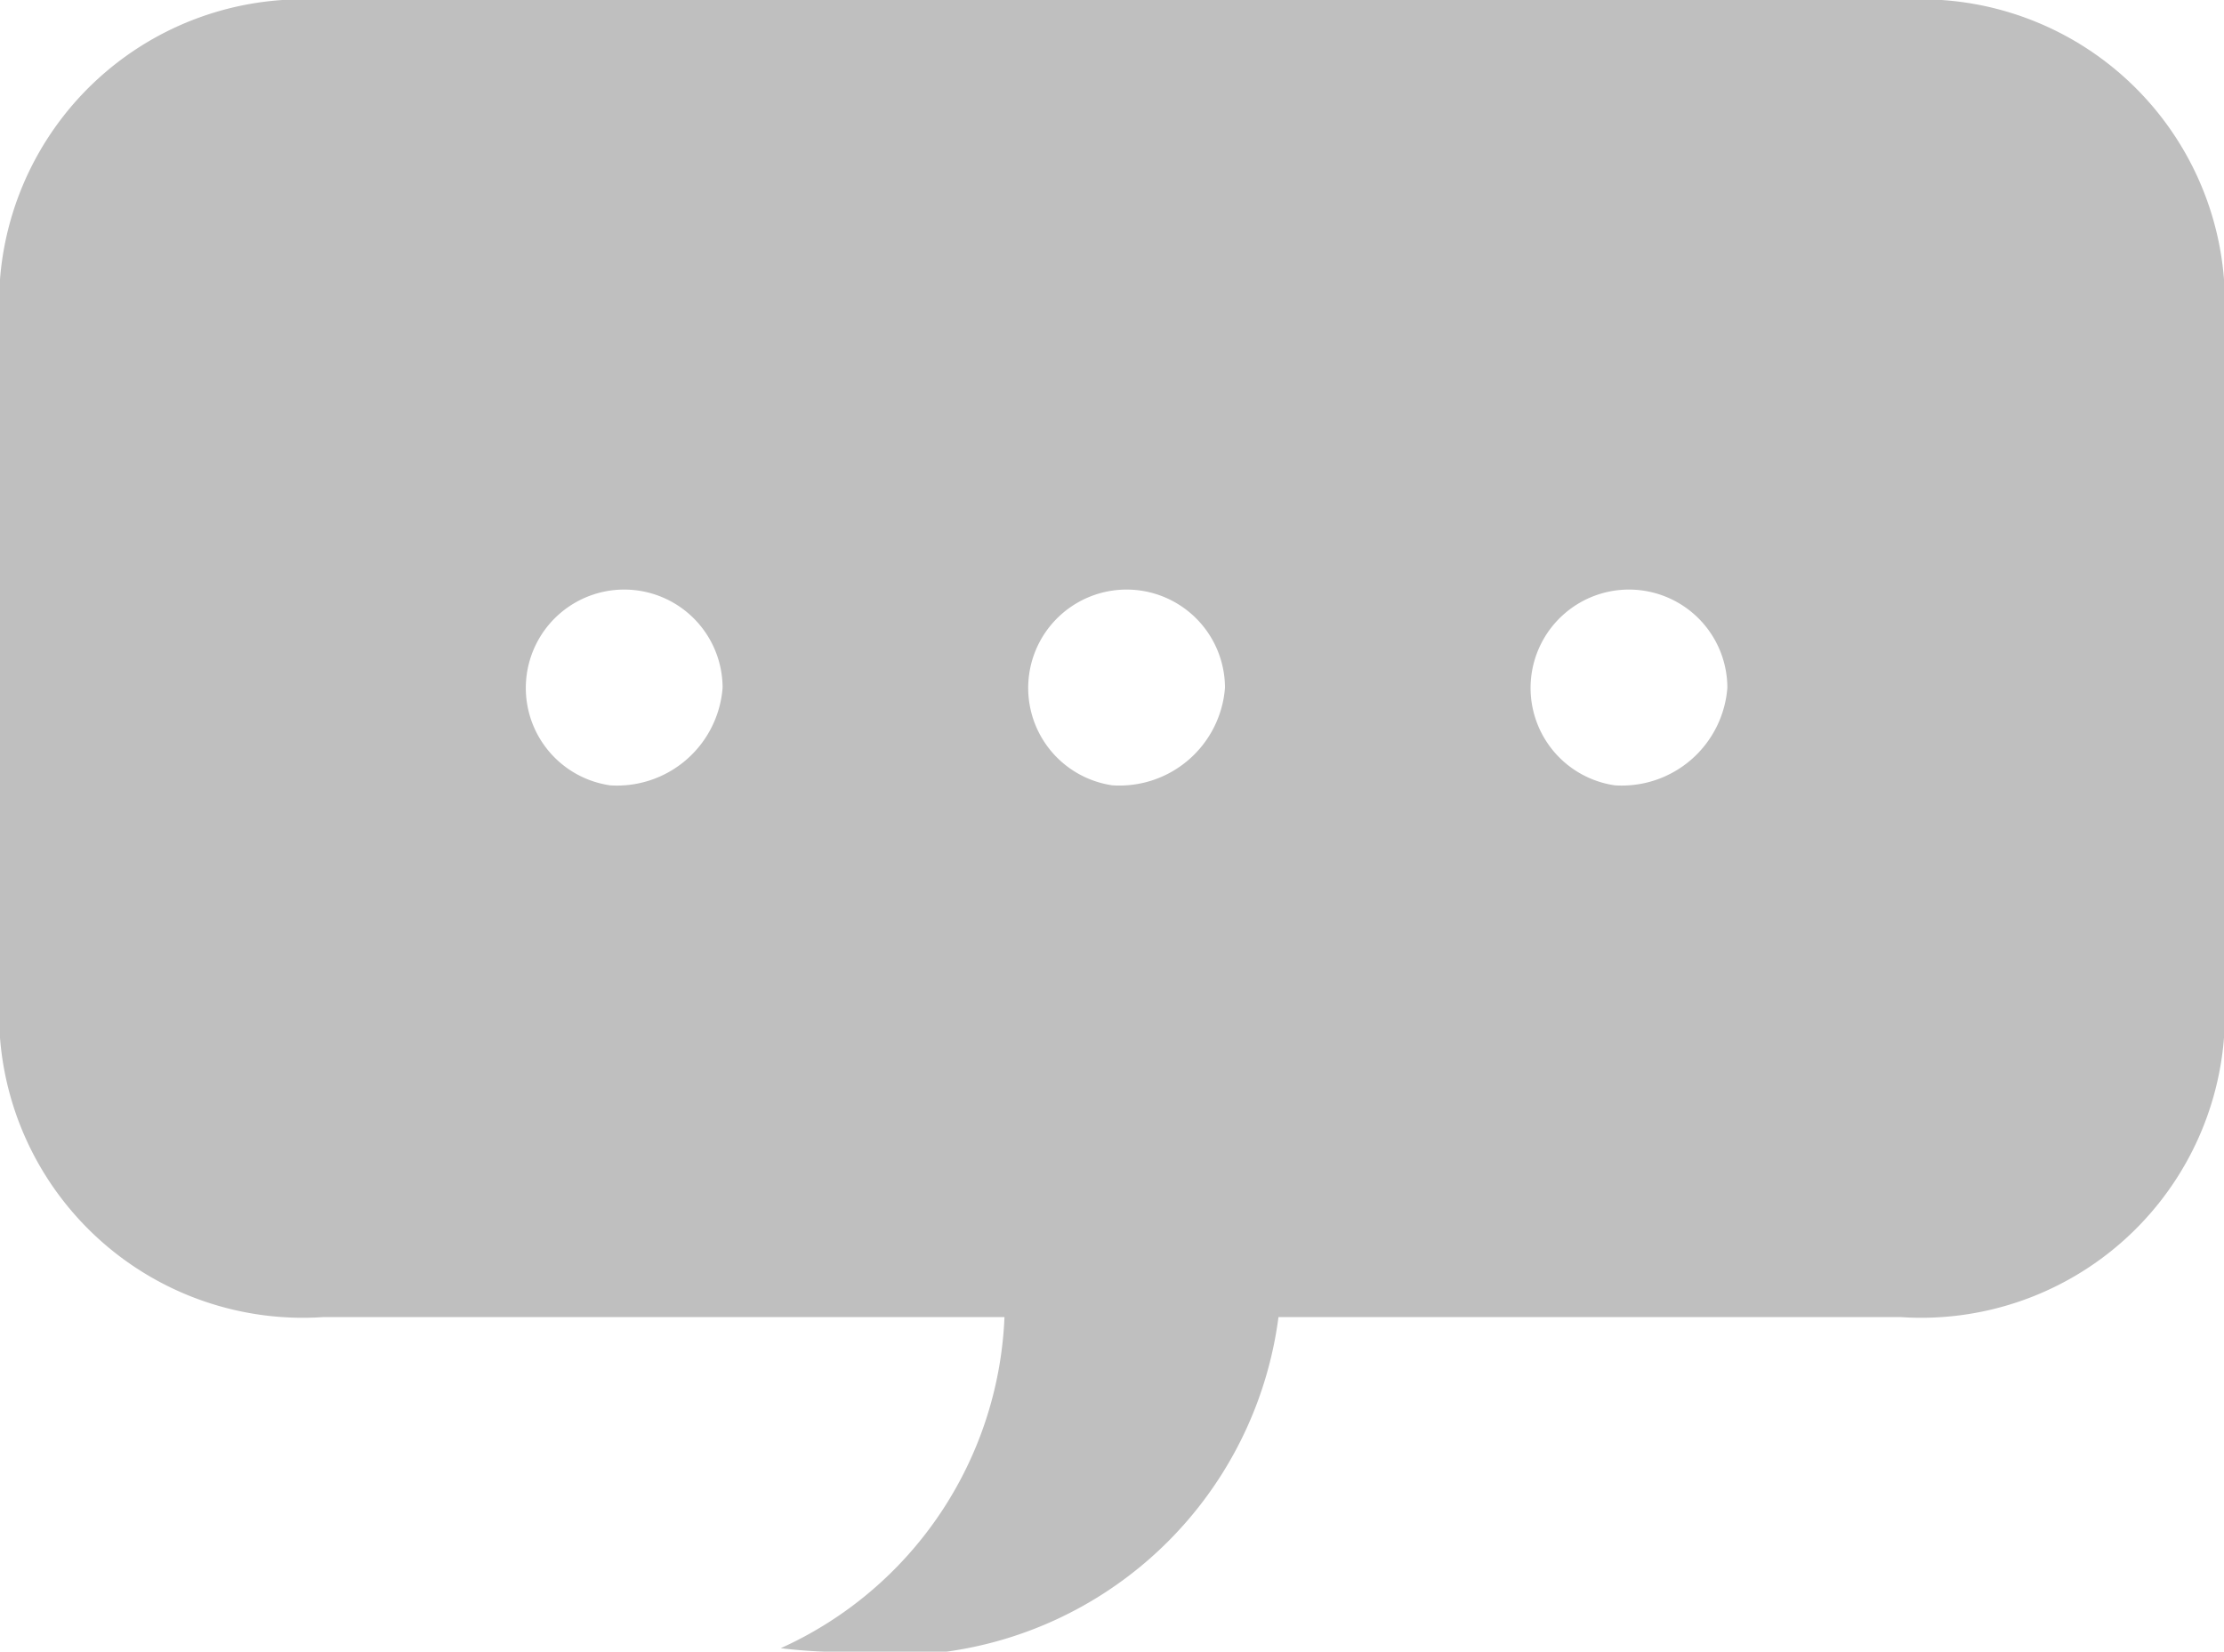 <svg id="グループ_8104" data-name="グループ 8104" xmlns="http://www.w3.org/2000/svg" width="20.501" height="15.225" viewBox="0 0 20.501 15.225">
  <path id="パス_5064" data-name="パス 5064" d="M310.47,298.339a4.464,4.464,0,0,0-1.979.455,3.738,3.738,0,0,1,3.477,3.515,3.506,3.506,0,0,1-2.064,3.1,4.651,4.651,0,0,0,.567.035,3.581,3.581,0,1,0,0-7.1Z" transform="translate(-302.707 -290.216)" fill="#bfbfbf"/>
  <path id="パス_5065" data-name="パス 5065" d="M299.97,262.47H285.427a2.8,2.8,0,0,0-2.979,2.575v6.991a2.8,2.8,0,0,0,2.979,2.575H299.97a2.8,2.8,0,0,0,2.979-2.575v-6.991A2.8,2.8,0,0,0,299.97,262.47Zm-11.9,7.239a.907.907,0,1,1,1.039-.9A.976.976,0,0,1,288.067,269.709Zm4.631,0a.907.907,0,1,1,1.039-.9A.976.976,0,0,1,292.7,269.709Zm4.631,0a.907.907,0,1,1,1.039-.9A.976.976,0,0,1,297.33,269.709Z" transform="translate(-282.448 -262.47)" fill="#bfbfbf"/>
</svg>
